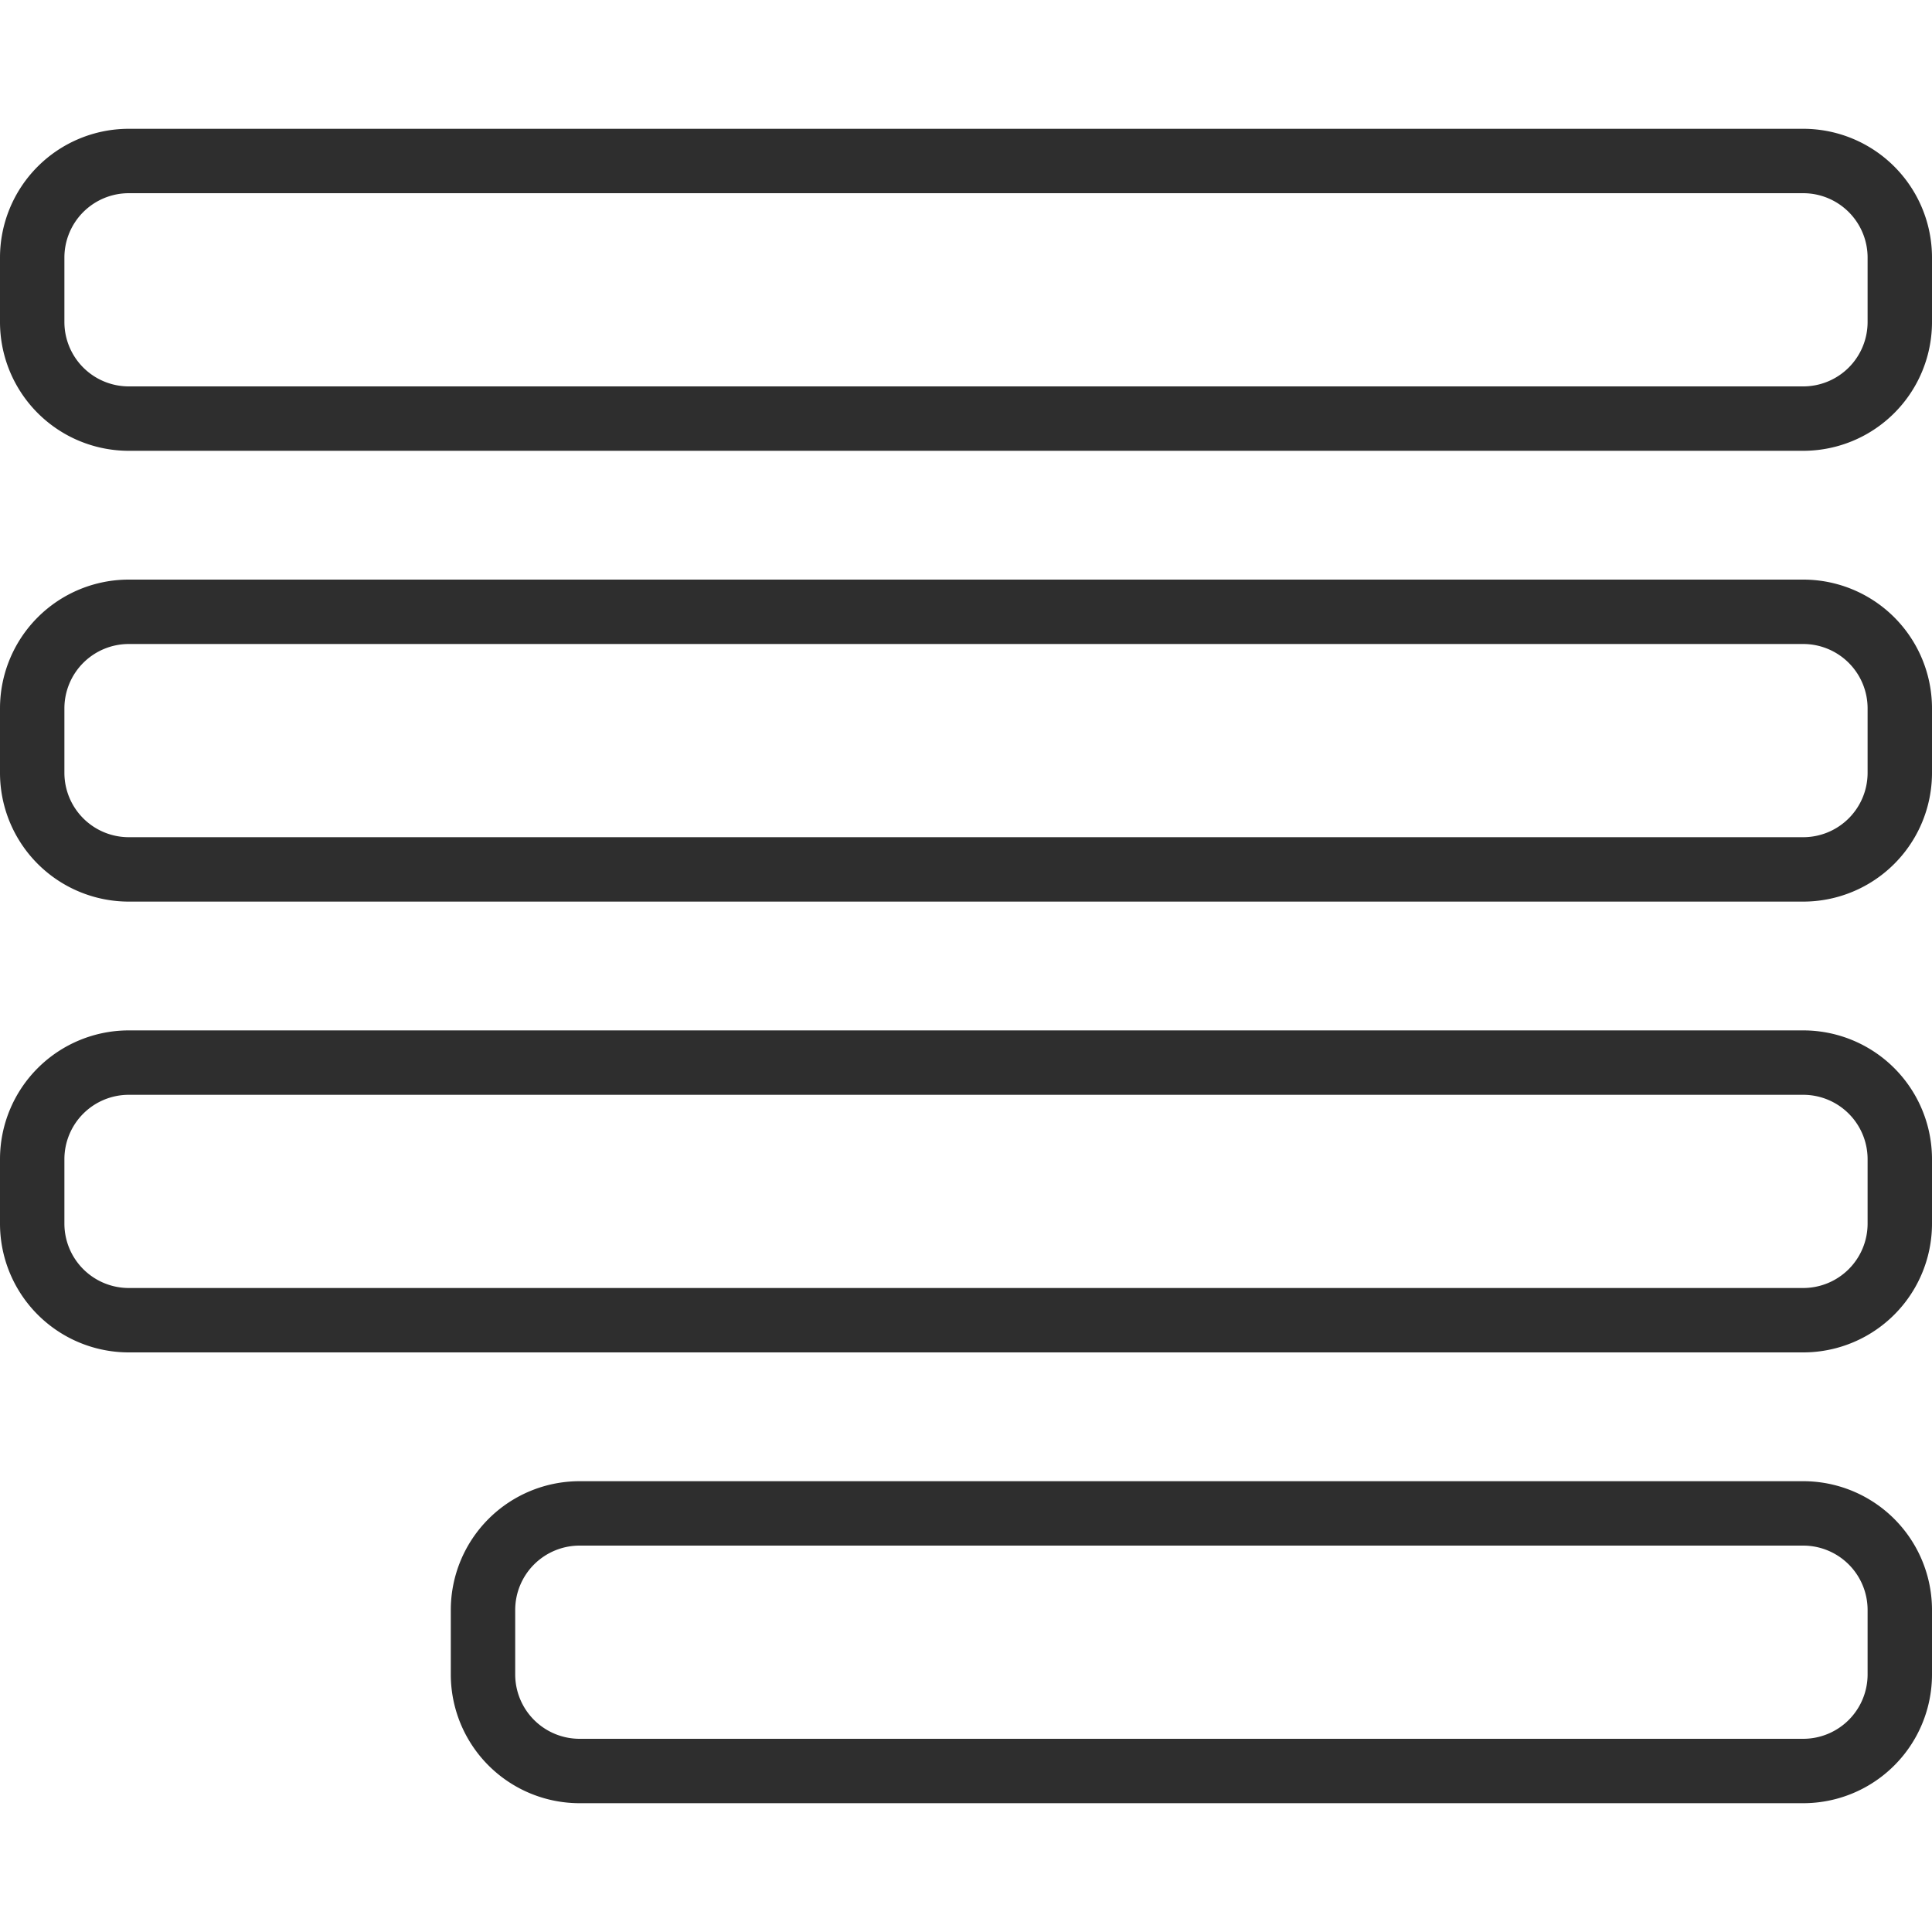<?xml version="1.0" encoding="UTF-8"?> <svg xmlns="http://www.w3.org/2000/svg" xmlns:xlink="http://www.w3.org/1999/xlink" xmlns:svgjs="http://svgjs.dev/svgjs" id="Icons" height="300" viewBox="0 0 60 60" width="300" version="1.1"><g transform="matrix(1,0,0,1,0,0)"><path d="m56 18h-52a4 4 0 0 0 -4 4v2a4 4 0 0 0 4 4h52a4 4 0 0 0 4-4v-2a4 4 0 0 0 -4-4zm2 6a2 2 0 0 1 -2 2h-52a2 2 0 0 1 -2-2v-2a2 2 0 0 1 2-2h52a2 2 0 0 1 2 2z" fill="#2e2e2eff" data-original-color="#000000ff" stroke="none"></path><path d="m56 4h-52a4 4 0 0 0 -4 4v2a4 4 0 0 0 4 4h52a4 4 0 0 0 4-4v-2a4 4 0 0 0 -4-4zm2 6a2 2 0 0 1 -2 2h-52a2 2 0 0 1 -2-2v-2a2 2 0 0 1 2-2h52a2 2 0 0 1 2 2z" fill="#2e2e2eff" data-original-color="#000000ff" stroke="none"></path><path d="m56 46h-38a4 4 0 0 0 -4 4v2a4 4 0 0 0 4 4h38a4 4 0 0 0 4-4v-2a4 4 0 0 0 -4-4zm2 6a2 2 0 0 1 -2 2h-38a2 2 0 0 1 -2-2v-2a2 2 0 0 1 2-2h38a2 2 0 0 1 2 2z" fill="#2e2e2eff" data-original-color="#000000ff" stroke="none"></path><path d="m56 32h-52a4 4 0 0 0 -4 4v2a4 4 0 0 0 4 4h52a4 4 0 0 0 4-4v-2a4 4 0 0 0 -4-4zm2 6a2 2 0 0 1 -2 2h-52a2 2 0 0 1 -2-2v-2a2 2 0 0 1 2-2h52a2 2 0 0 1 2 2z" fill="#2e2e2eff" data-original-color="#000000ff" stroke="none"></path></g></svg> 